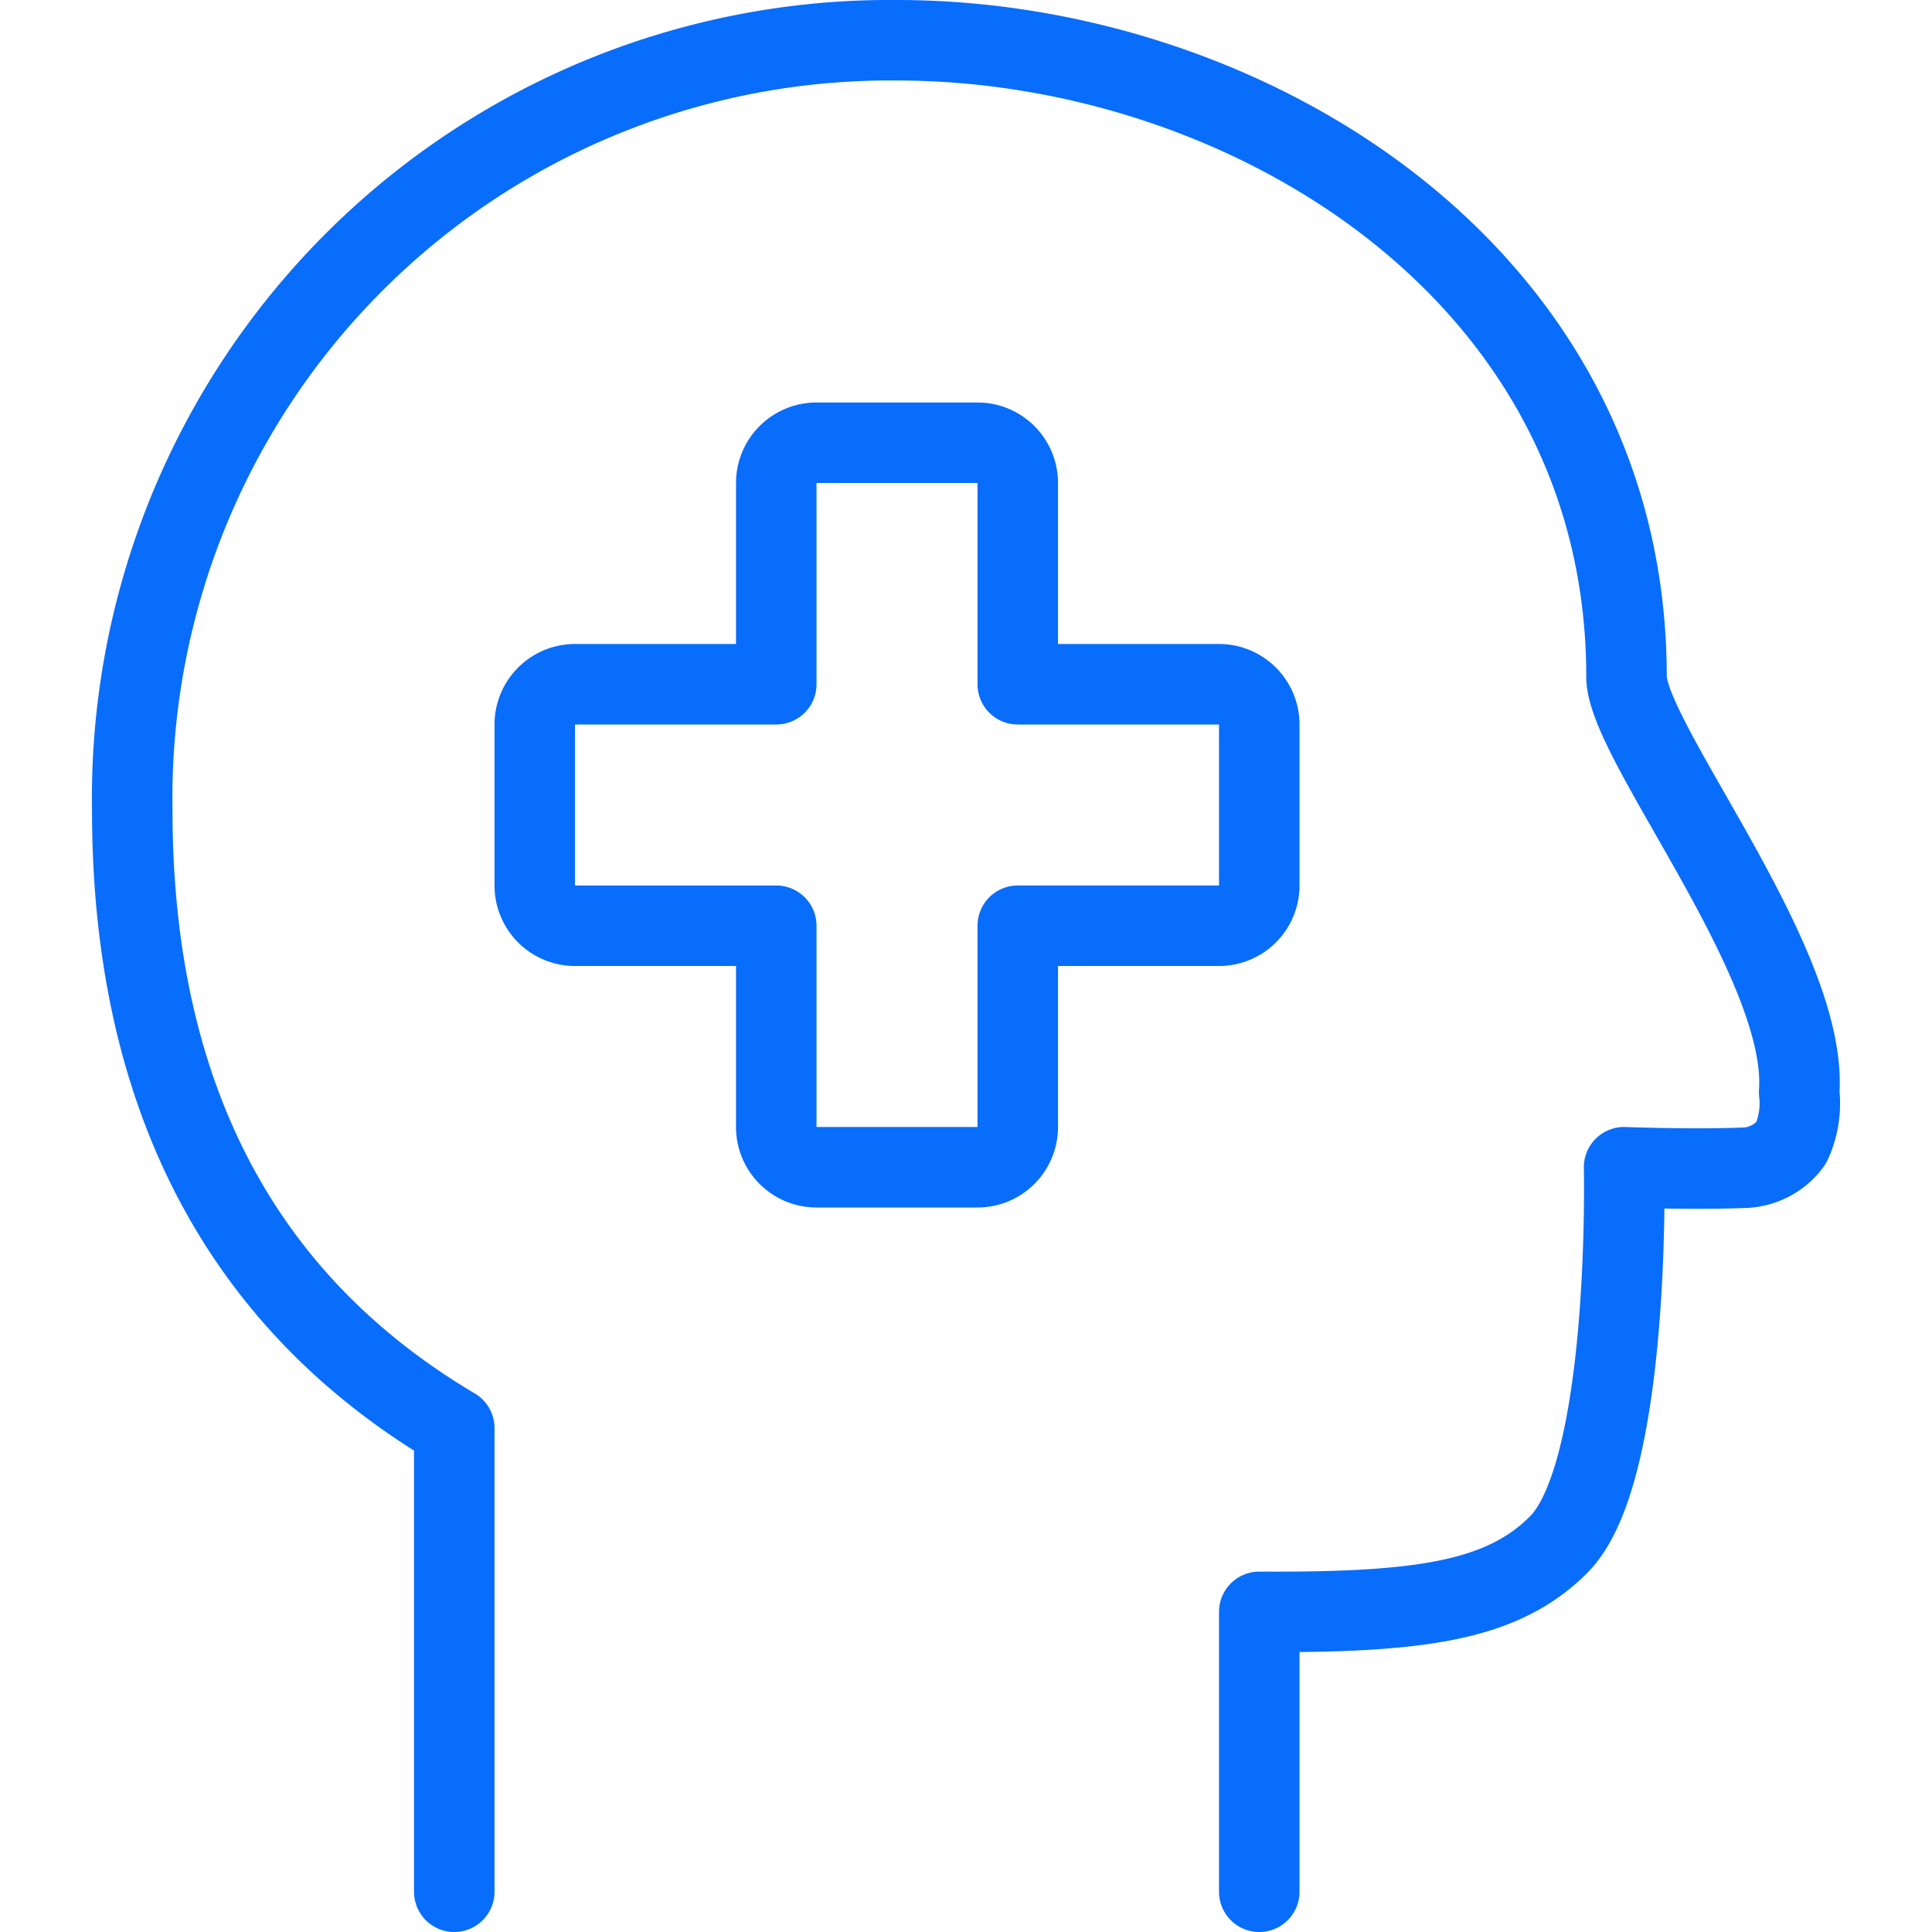 <svg id="Light" xmlns="http://www.w3.org/2000/svg" viewBox="0 0 24 24"><defs></defs><title>insurance-head</title><path d="M15.643 9a0.5 0.5 0 0 0 -0.5 -0.5h-2.5V6a0.5 0.5 0 0 0 -0.5 -0.5h-2a0.5 0.5 0 0 0 -0.5 0.5v2.5h-2.5a0.5 0.5 0 0 0 -0.5 0.5v2a0.5 0.5 0 0 0 0.5 0.5h2.5V14a0.5 0.5 0 0 0 0.5 0.5h2a0.5 0.5 0 0 0 0.5 -0.5v-2.5h2.5a0.5 0.5 0 0 0 0.5 -0.5Z" fill="none" stroke="#086dfb" stroke-linecap="round" stroke-linejoin="round" stroke-width="1"></path><path d="M15.643 23.5v-3.477c2 0.011 3.018 -0.133 3.719 -0.835 0.9 -0.9 0.813 -4.688 0.813 -4.688s0.853 0.032 1.5 0.006a0.75 0.75 0 0 0 0.575 -0.307 1.172 1.172 0 0 0 0.1 -0.63c0.116 -1.606 -2.145 -4.362 -2.145 -5.163C20.207 3.375 15.456 0.5 11.143 0.5a9.412 9.412 0 0 0 -9.5 9.563c0 3.043 1 5.9 4 7.677v5.76" fill="none" stroke="#086dfb" stroke-linecap="round" stroke-linejoin="round" stroke-width="1"></path></svg>